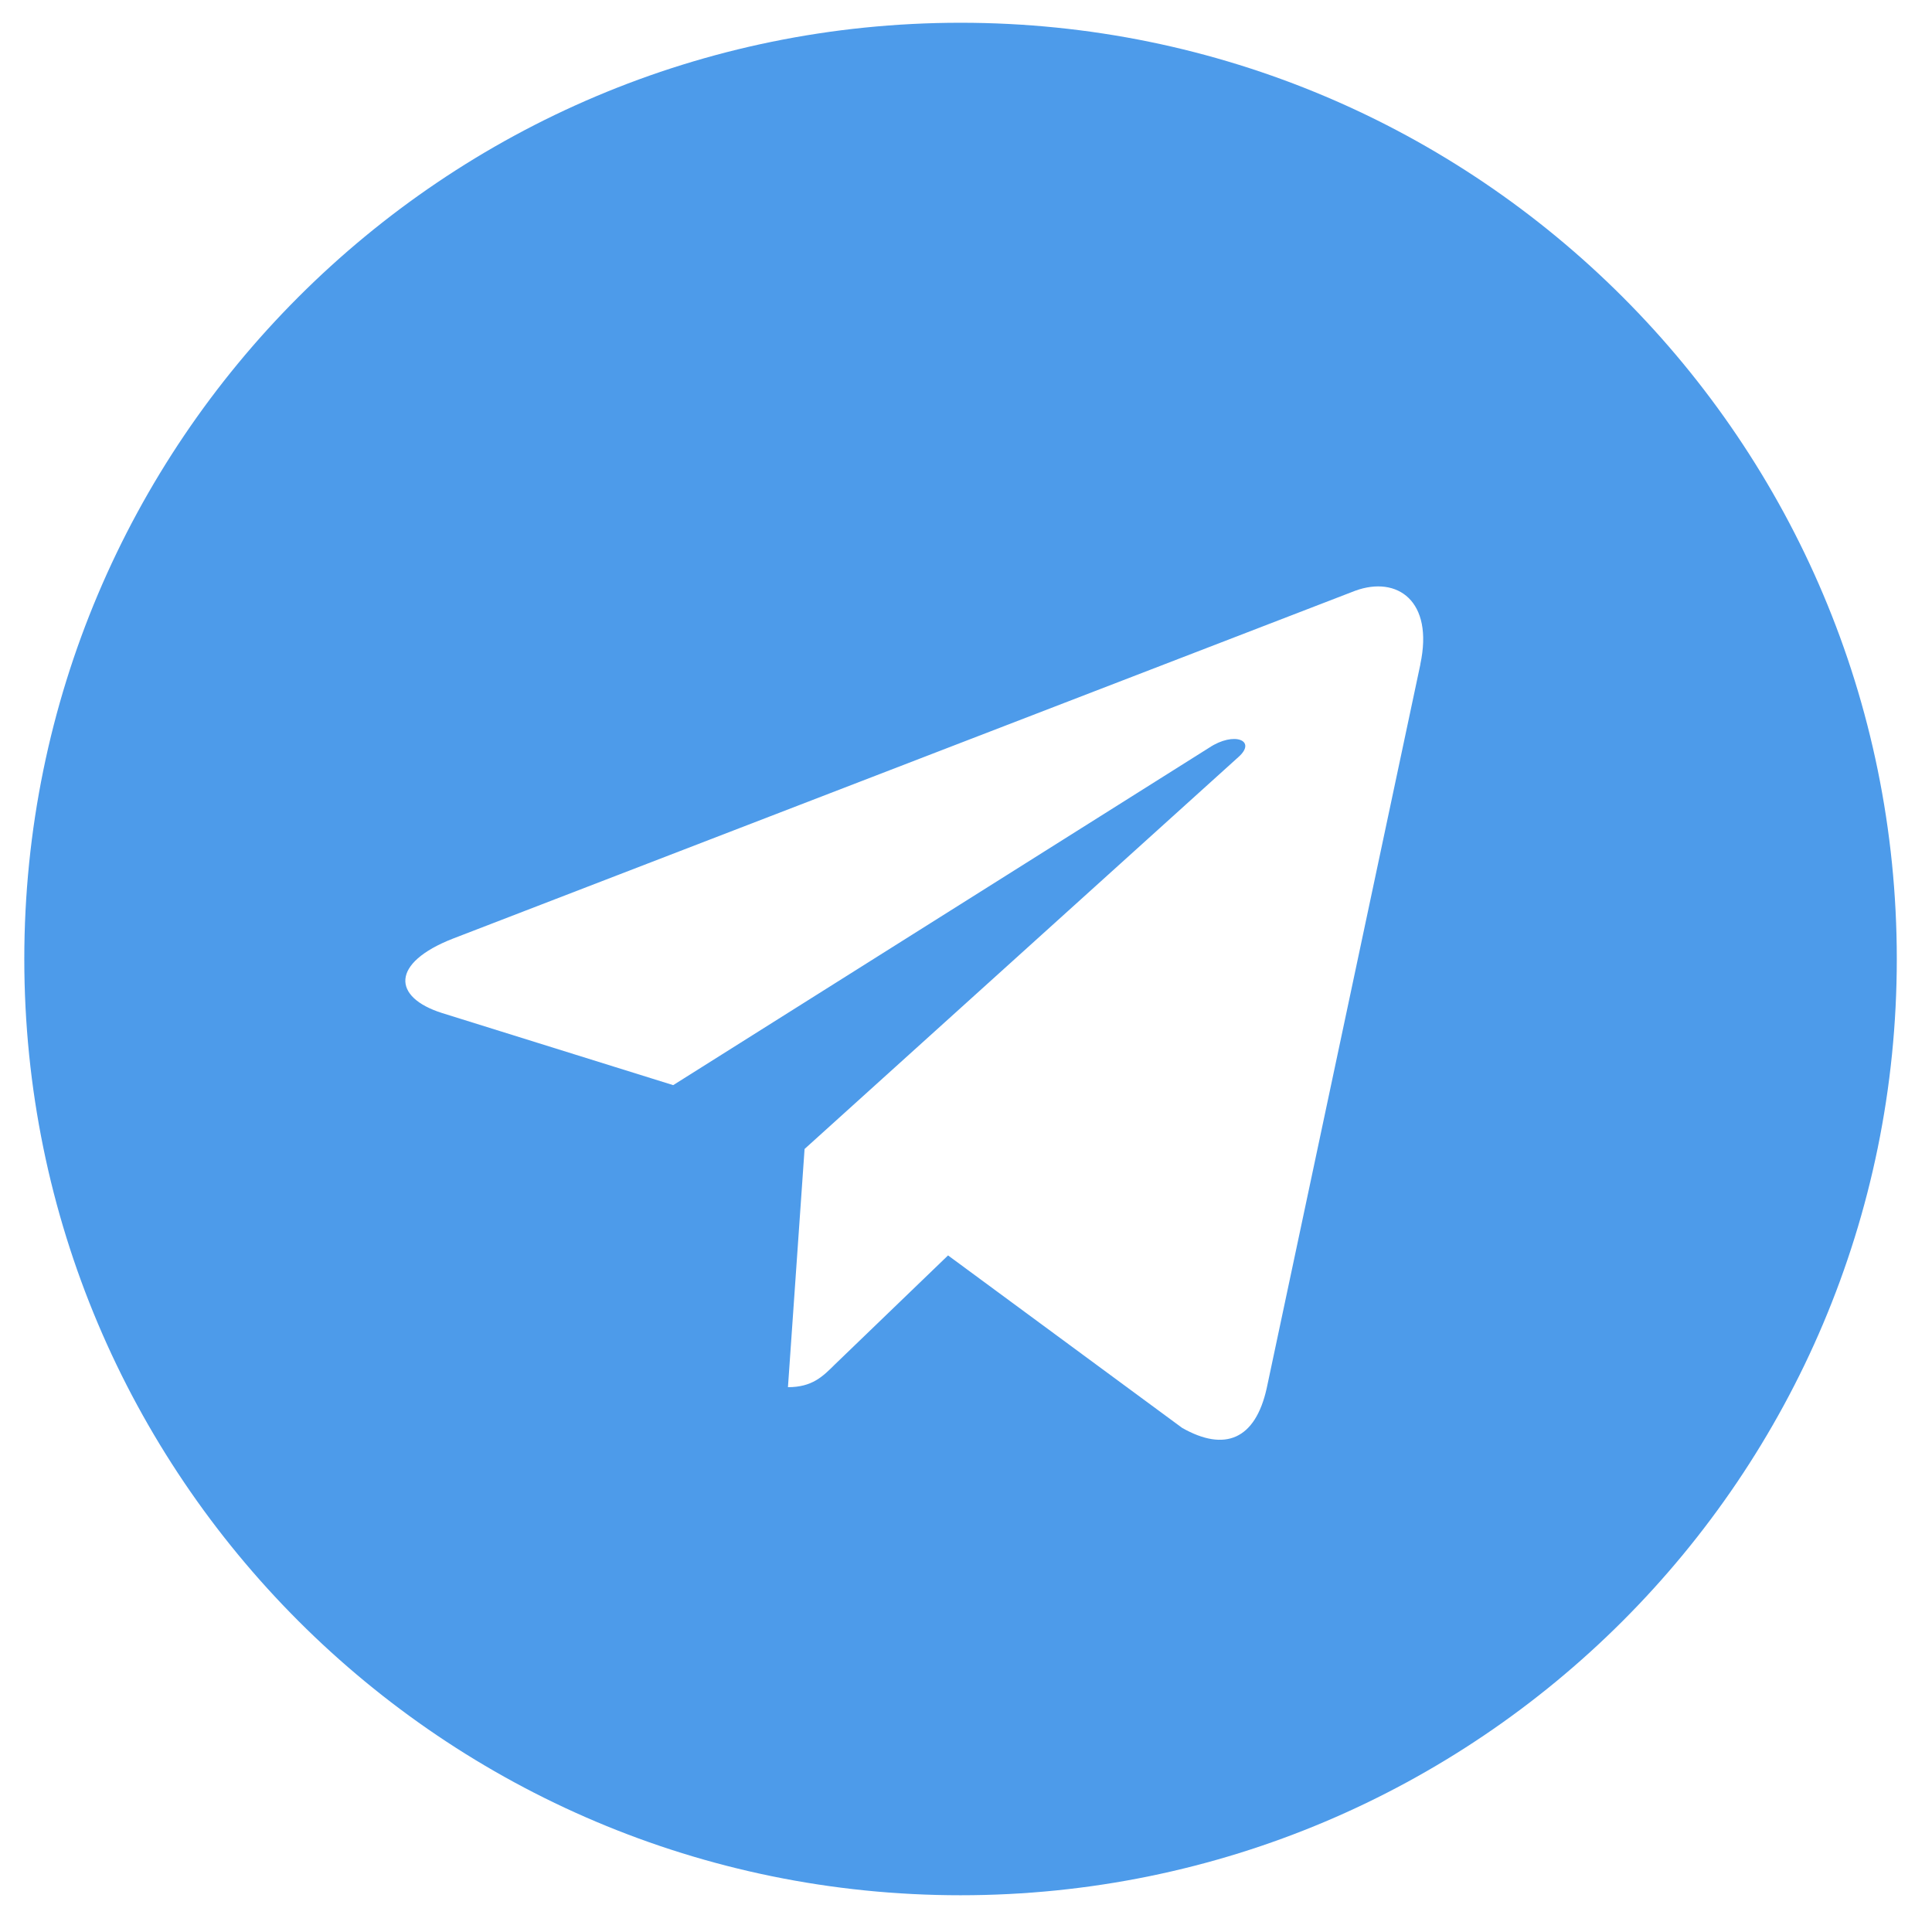 <?xml version="1.0" encoding="UTF-8"?> <svg xmlns="http://www.w3.org/2000/svg" width="45" height="45" viewBox="0 0 45 45" fill="none"><path d="M22.373 44.144C34.419 44.144 44.18 34.383 44.18 22.337C44.18 10.29 34.419 0.53 22.373 0.53C10.327 0.53 0.566 10.29 0.566 22.337C0.566 34.383 10.327 44.144 22.373 44.144ZM10.545 21.864L31.57 13.758C32.546 13.405 33.398 13.996 33.082 15.471L33.084 15.47L29.504 32.335C29.238 33.531 28.528 33.822 27.534 33.258L22.082 29.241L19.453 31.774C19.162 32.064 18.917 32.31 18.353 32.31L18.74 26.762L28.844 17.634C29.284 17.247 28.746 17.029 28.166 17.414L15.68 25.275L10.298 23.596C9.129 23.226 9.104 22.428 10.545 21.864Z" fill="#4D9BEA"></path></svg> 